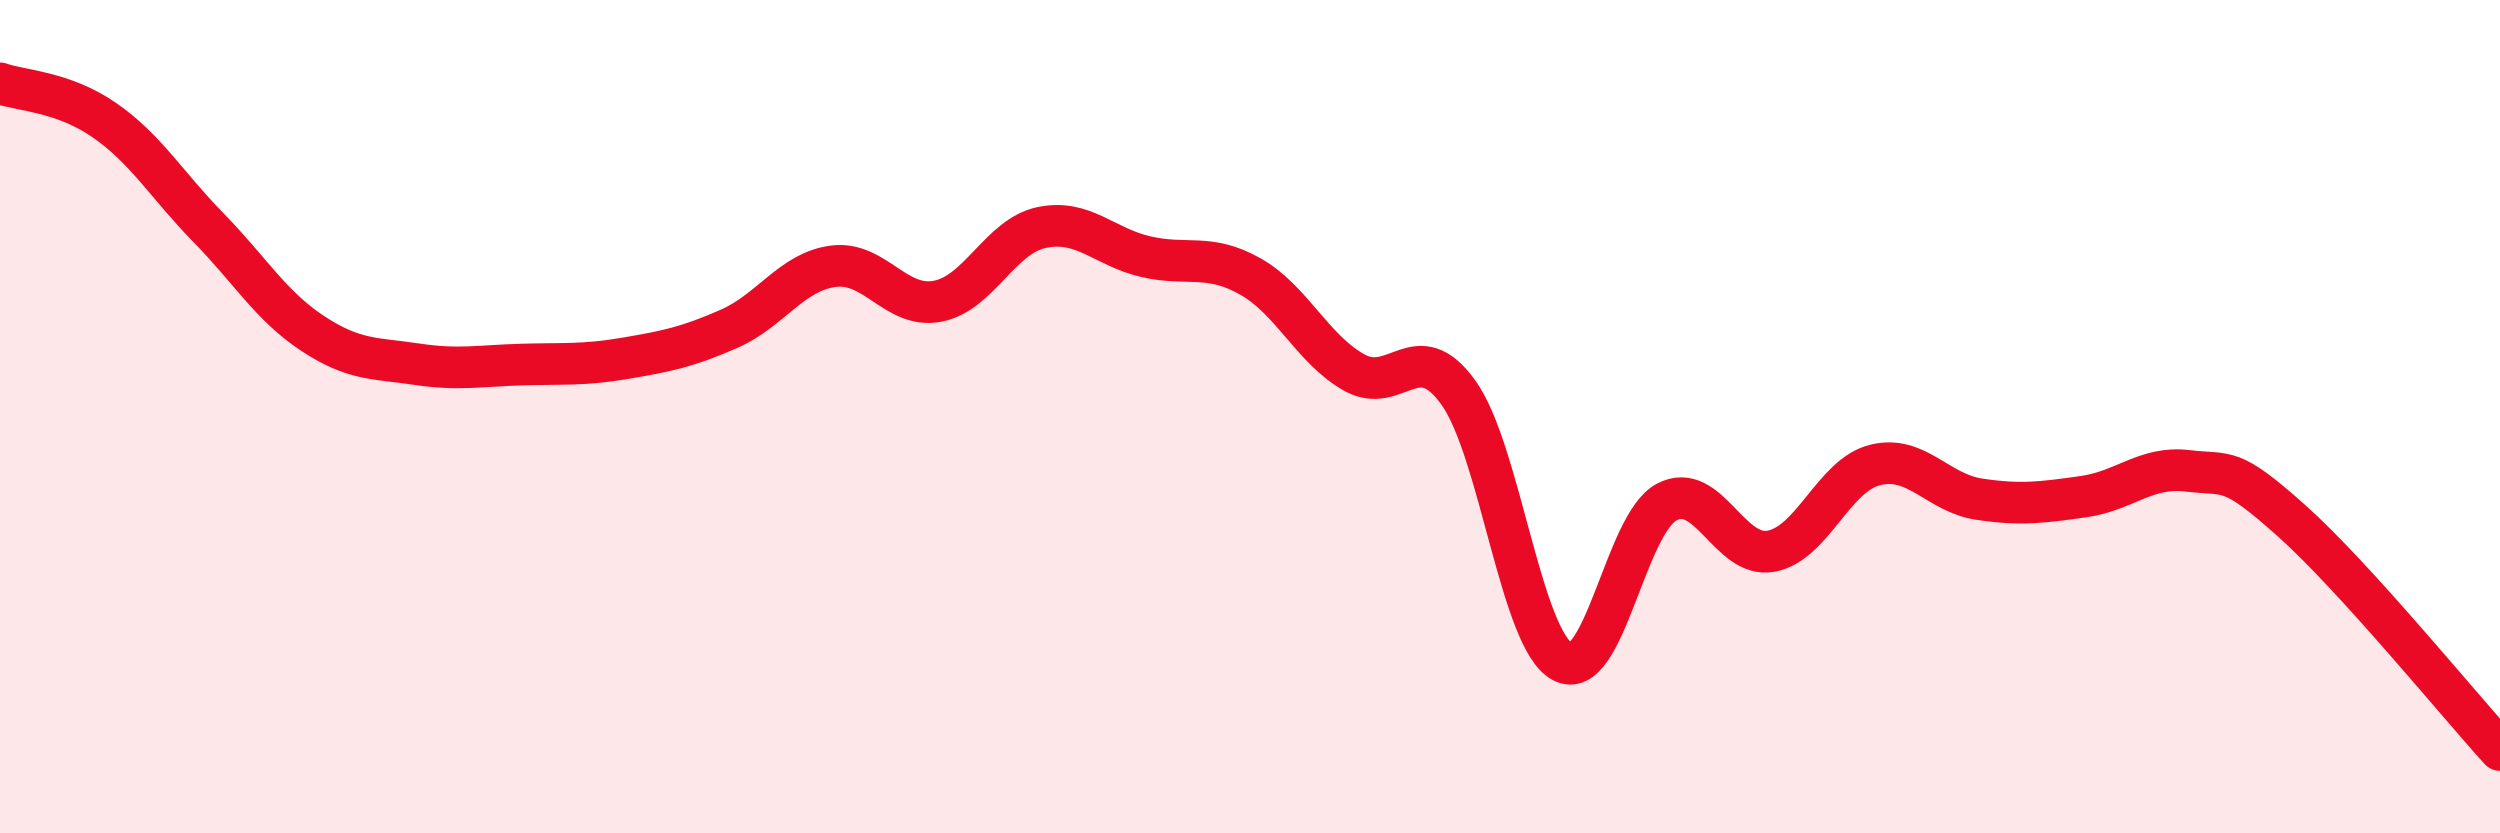 
    <svg width="60" height="20" viewBox="0 0 60 20" xmlns="http://www.w3.org/2000/svg">
      <path
        d="M 0,2 C 0.5,2.18 1.5,2.19 2.5,2.88 C 3.5,3.57 4,4.44 5,5.46 C 6,6.48 6.5,7.34 7.5,8 C 8.5,8.66 9,8.59 10,8.74 C 11,8.89 11.5,8.78 12.5,8.75 C 13.5,8.72 14,8.77 15,8.6 C 16,8.43 16.5,8.33 17.5,7.89 C 18.5,7.45 19,6.52 20,6.39 C 21,6.26 21.5,7.42 22.5,7.23 C 23.5,7.04 24,5.67 25,5.46 C 26,5.25 26.5,5.93 27.5,6.16 C 28.5,6.39 29,6.07 30,6.63 C 31,7.19 31.5,8.38 32.5,8.94 C 33.5,9.5 34,8.03 35,9.42 C 36,10.81 36.5,15.35 37.5,15.88 C 38.5,16.41 39,12.58 40,12.05 C 41,11.52 41.5,13.41 42.5,13.23 C 43.5,13.05 44,11.41 45,11.16 C 46,10.91 46.5,11.83 47.5,11.98 C 48.5,12.13 49,12.06 50,11.92 C 51,11.78 51.5,11.18 52.5,11.3 C 53.5,11.42 53.5,11.16 55,12.5 C 56.5,13.84 59,16.9 60,18L60 20L0 20Z"
        fill="#EB0A25"
        opacity="0.1"
        stroke-linecap="round"
        stroke-linejoin="round"
      />
      <path
        d="M 0,2 C 0.5,2.18 1.5,2.19 2.5,2.88 C 3.5,3.57 4,4.44 5,5.46 C 6,6.48 6.5,7.34 7.5,8 C 8.5,8.66 9,8.59 10,8.74 C 11,8.89 11.5,8.78 12.5,8.75 C 13.5,8.72 14,8.77 15,8.6 C 16,8.43 16.5,8.33 17.5,7.89 C 18.5,7.45 19,6.52 20,6.39 C 21,6.26 21.5,7.42 22.5,7.23 C 23.5,7.04 24,5.67 25,5.46 C 26,5.25 26.5,5.93 27.5,6.16 C 28.5,6.39 29,6.07 30,6.63 C 31,7.19 31.5,8.38 32.5,8.94 C 33.5,9.5 34,8.03 35,9.42 C 36,10.81 36.5,15.35 37.5,15.88 C 38.5,16.41 39,12.58 40,12.05 C 41,11.52 41.5,13.41 42.5,13.23 C 43.5,13.05 44,11.41 45,11.16 C 46,10.91 46.5,11.83 47.5,11.98 C 48.5,12.13 49,12.06 50,11.92 C 51,11.78 51.5,11.18 52.5,11.3 C 53.5,11.42 53.5,11.16 55,12.5 C 56.5,13.84 59,16.9 60,18"
        stroke="#EB0A25"
        stroke-width="1"
        fill="none"
        stroke-linecap="round"
        stroke-linejoin="round"
      />
    </svg>
  